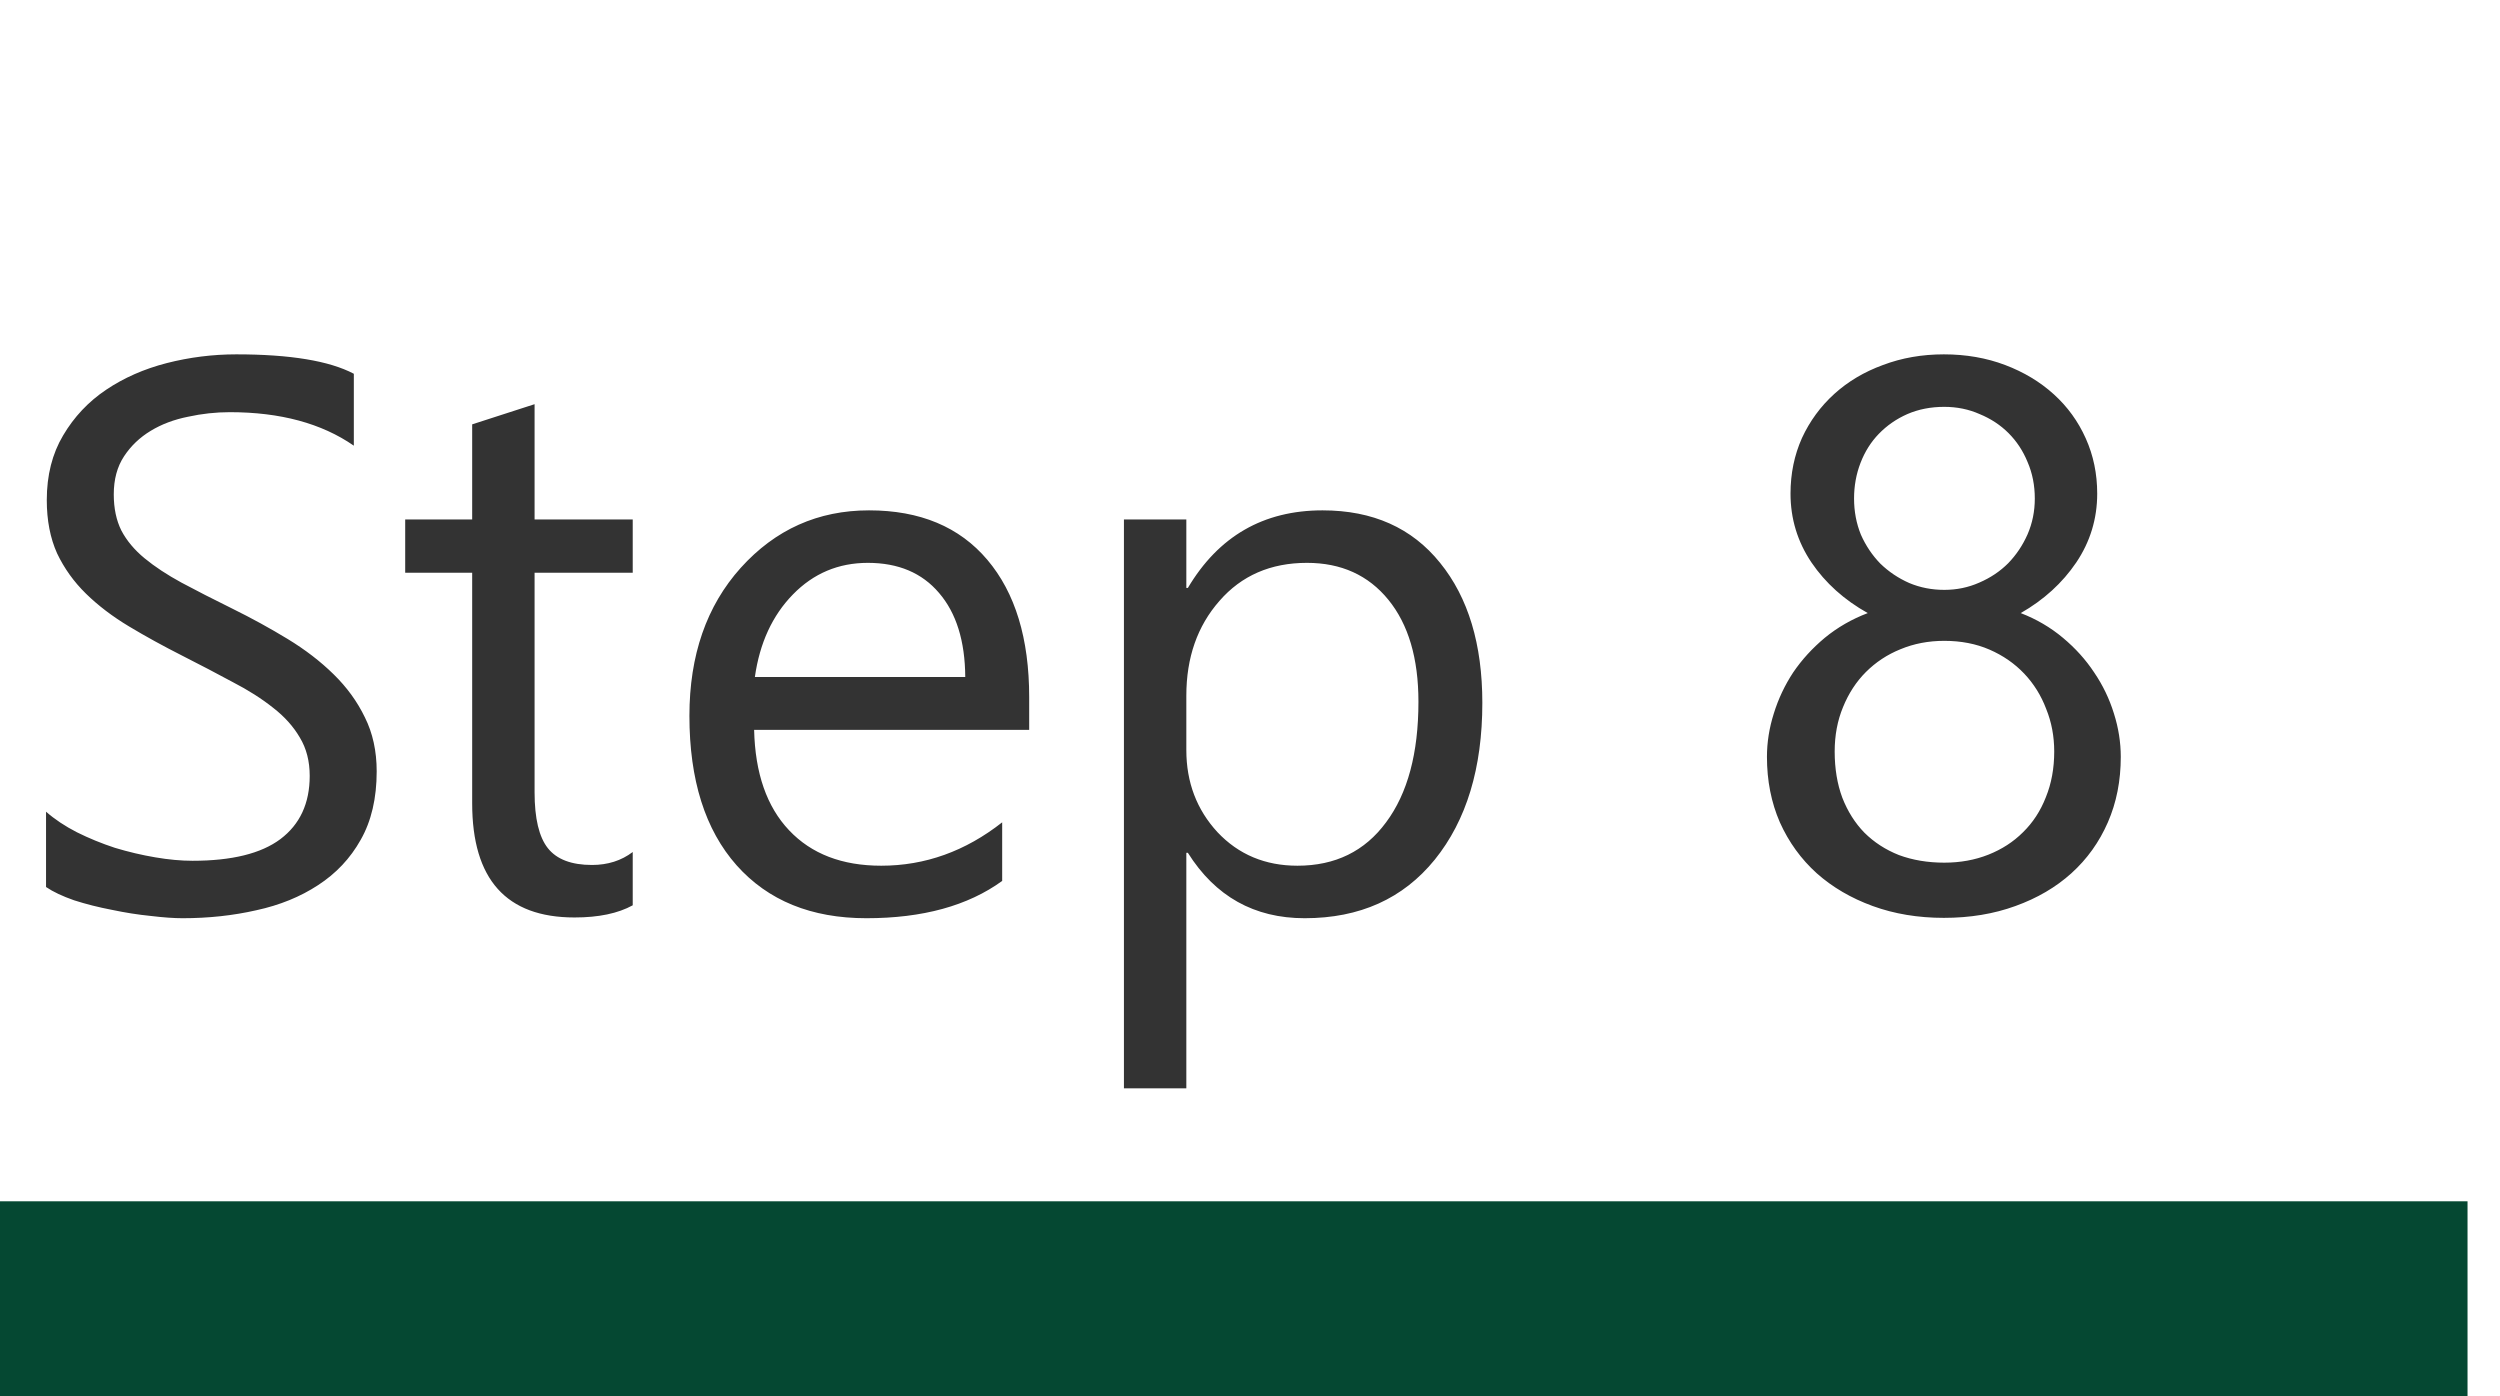 <svg width="77" height="43" viewBox="0 0 77 43" fill="none" xmlns="http://www.w3.org/2000/svg">
<rect width="77" height="43" fill="white"/>
<path d="M76 43V37L0 37V43L76 43Z" fill="#054832"/>
<path d="M1.418 27.32V25C1.684 25.234 2 25.445 2.367 25.633C2.742 25.82 3.133 25.98 3.539 26.113C3.953 26.238 4.367 26.336 4.781 26.406C5.195 26.477 5.578 26.512 5.93 26.512C7.141 26.512 8.043 26.289 8.637 25.844C9.238 25.391 9.539 24.742 9.539 23.898C9.539 23.445 9.438 23.051 9.234 22.715C9.039 22.379 8.766 22.074 8.414 21.801C8.062 21.52 7.645 21.254 7.16 21.004C6.684 20.746 6.168 20.477 5.613 20.195C5.027 19.898 4.48 19.598 3.973 19.293C3.465 18.988 3.023 18.652 2.648 18.285C2.273 17.918 1.977 17.504 1.758 17.043C1.547 16.574 1.441 16.027 1.441 15.402C1.441 14.637 1.609 13.973 1.945 13.41C2.281 12.84 2.723 12.371 3.27 12.004C3.816 11.637 4.438 11.363 5.133 11.184C5.836 11.004 6.551 10.914 7.277 10.914C8.934 10.914 10.141 11.113 10.898 11.512V13.727C9.906 13.039 8.633 12.695 7.078 12.695C6.648 12.695 6.219 12.742 5.789 12.836C5.359 12.922 4.977 13.066 4.641 13.27C4.305 13.473 4.031 13.734 3.82 14.055C3.609 14.375 3.504 14.766 3.504 15.227C3.504 15.656 3.582 16.027 3.738 16.34C3.902 16.652 4.141 16.938 4.453 17.195C4.766 17.453 5.145 17.703 5.59 17.945C6.043 18.188 6.562 18.453 7.148 18.742C7.75 19.039 8.32 19.352 8.859 19.68C9.398 20.008 9.871 20.371 10.277 20.77C10.684 21.168 11.004 21.609 11.238 22.094C11.48 22.578 11.602 23.133 11.602 23.758C11.602 24.586 11.438 25.289 11.109 25.867C10.789 26.438 10.352 26.902 9.797 27.262C9.25 27.621 8.617 27.879 7.898 28.035C7.18 28.199 6.422 28.281 5.625 28.281C5.359 28.281 5.031 28.258 4.641 28.211C4.25 28.172 3.852 28.109 3.445 28.023C3.039 27.945 2.652 27.848 2.285 27.73C1.926 27.605 1.637 27.469 1.418 27.32ZM19.488 27.883C19.035 28.133 18.438 28.258 17.695 28.258C15.594 28.258 14.543 27.086 14.543 24.742V17.641H12.48V16H14.543V13.07L16.465 12.449V16H19.488V17.641H16.465V24.402C16.465 25.207 16.602 25.781 16.875 26.125C17.148 26.469 17.602 26.641 18.234 26.641C18.719 26.641 19.137 26.508 19.488 26.242V27.883ZM31.699 22.48H23.227C23.258 23.816 23.617 24.848 24.305 25.574C24.992 26.301 25.938 26.664 27.141 26.664C28.492 26.664 29.734 26.219 30.867 25.328V27.133C29.812 27.898 28.418 28.281 26.684 28.281C24.988 28.281 23.656 27.738 22.688 26.652C21.719 25.559 21.234 24.023 21.234 22.047C21.234 20.18 21.762 18.66 22.816 17.488C23.879 16.309 25.195 15.719 26.766 15.719C28.336 15.719 29.551 16.227 30.41 17.242C31.27 18.258 31.699 19.668 31.699 21.473V22.48ZM29.73 20.852C29.723 19.742 29.453 18.879 28.922 18.262C28.398 17.645 27.668 17.336 26.73 17.336C25.824 17.336 25.055 17.66 24.422 18.309C23.789 18.957 23.398 19.805 23.25 20.852H29.73ZM36.586 26.266H36.539V33.52H34.617V16H36.539V18.109H36.586C37.531 16.516 38.914 15.719 40.734 15.719C42.281 15.719 43.488 16.258 44.355 17.336C45.223 18.406 45.656 19.844 45.656 21.648C45.656 23.656 45.168 25.266 44.191 26.477C43.215 27.68 41.879 28.281 40.184 28.281C38.629 28.281 37.43 27.609 36.586 26.266ZM36.539 21.426V23.102C36.539 24.094 36.859 24.938 37.5 25.633C38.148 26.32 38.969 26.664 39.961 26.664C41.125 26.664 42.035 26.219 42.691 25.328C43.355 24.438 43.688 23.199 43.688 21.613C43.688 20.277 43.379 19.23 42.762 18.473C42.145 17.715 41.309 17.336 40.254 17.336C39.137 17.336 38.238 17.727 37.559 18.508C36.879 19.281 36.539 20.254 36.539 21.426ZM54.422 23.312C54.422 22.867 54.492 22.422 54.633 21.977C54.773 21.523 54.973 21.102 55.23 20.711C55.496 20.32 55.82 19.965 56.203 19.645C56.594 19.324 57.035 19.07 57.527 18.883C56.801 18.477 56.223 17.957 55.793 17.324C55.363 16.684 55.148 15.977 55.148 15.203C55.148 14.586 55.266 14.016 55.5 13.492C55.742 12.969 56.074 12.516 56.496 12.133C56.918 11.75 57.418 11.453 57.996 11.242C58.574 11.023 59.199 10.914 59.871 10.914C60.551 10.914 61.18 11.023 61.758 11.242C62.336 11.461 62.836 11.762 63.258 12.145C63.68 12.527 64.008 12.98 64.242 13.504C64.477 14.027 64.594 14.594 64.594 15.203C64.594 15.977 64.379 16.684 63.949 17.324C63.52 17.957 62.949 18.477 62.238 18.883C62.723 19.07 63.156 19.324 63.539 19.645C63.922 19.965 64.242 20.32 64.5 20.711C64.766 21.102 64.969 21.523 65.109 21.977C65.25 22.422 65.32 22.867 65.32 23.312C65.32 24.047 65.188 24.719 64.922 25.328C64.656 25.938 64.281 26.461 63.797 26.898C63.32 27.328 62.746 27.664 62.074 27.906C61.41 28.148 60.676 28.27 59.871 28.27C59.074 28.27 58.344 28.148 57.68 27.906C57.016 27.664 56.441 27.328 55.957 26.898C55.473 26.461 55.094 25.938 54.82 25.328C54.555 24.719 54.422 24.047 54.422 23.312ZM56.508 23.148C56.508 23.672 56.586 24.145 56.742 24.566C56.906 24.988 57.133 25.348 57.422 25.645C57.719 25.941 58.074 26.172 58.488 26.336C58.91 26.492 59.375 26.57 59.883 26.57C60.375 26.57 60.828 26.488 61.242 26.324C61.656 26.16 62.012 25.93 62.309 25.633C62.613 25.336 62.848 24.977 63.012 24.555C63.184 24.133 63.27 23.664 63.27 23.148C63.27 22.68 63.188 22.242 63.023 21.836C62.867 21.422 62.641 21.059 62.344 20.746C62.047 20.434 61.691 20.188 61.277 20.008C60.863 19.828 60.398 19.738 59.883 19.738C59.398 19.738 58.949 19.824 58.535 19.996C58.129 20.16 57.773 20.395 57.469 20.699C57.172 20.996 56.938 21.355 56.766 21.777C56.594 22.191 56.508 22.648 56.508 23.148ZM57.105 15.355C57.105 15.754 57.176 16.125 57.316 16.469C57.465 16.805 57.664 17.102 57.914 17.359C58.172 17.609 58.469 17.809 58.805 17.957C59.141 18.098 59.5 18.168 59.883 18.168C60.266 18.168 60.625 18.094 60.961 17.945C61.305 17.797 61.602 17.598 61.852 17.348C62.102 17.09 62.301 16.793 62.449 16.457C62.598 16.113 62.672 15.746 62.672 15.355C62.672 14.949 62.598 14.574 62.449 14.23C62.309 13.887 62.113 13.59 61.863 13.34C61.613 13.09 61.316 12.895 60.973 12.754C60.637 12.605 60.273 12.531 59.883 12.531C59.469 12.531 59.09 12.605 58.746 12.754C58.41 12.902 58.117 13.105 57.867 13.363C57.625 13.613 57.438 13.91 57.305 14.254C57.172 14.598 57.105 14.965 57.105 15.355Z" fill="#333333"/>
</svg>
